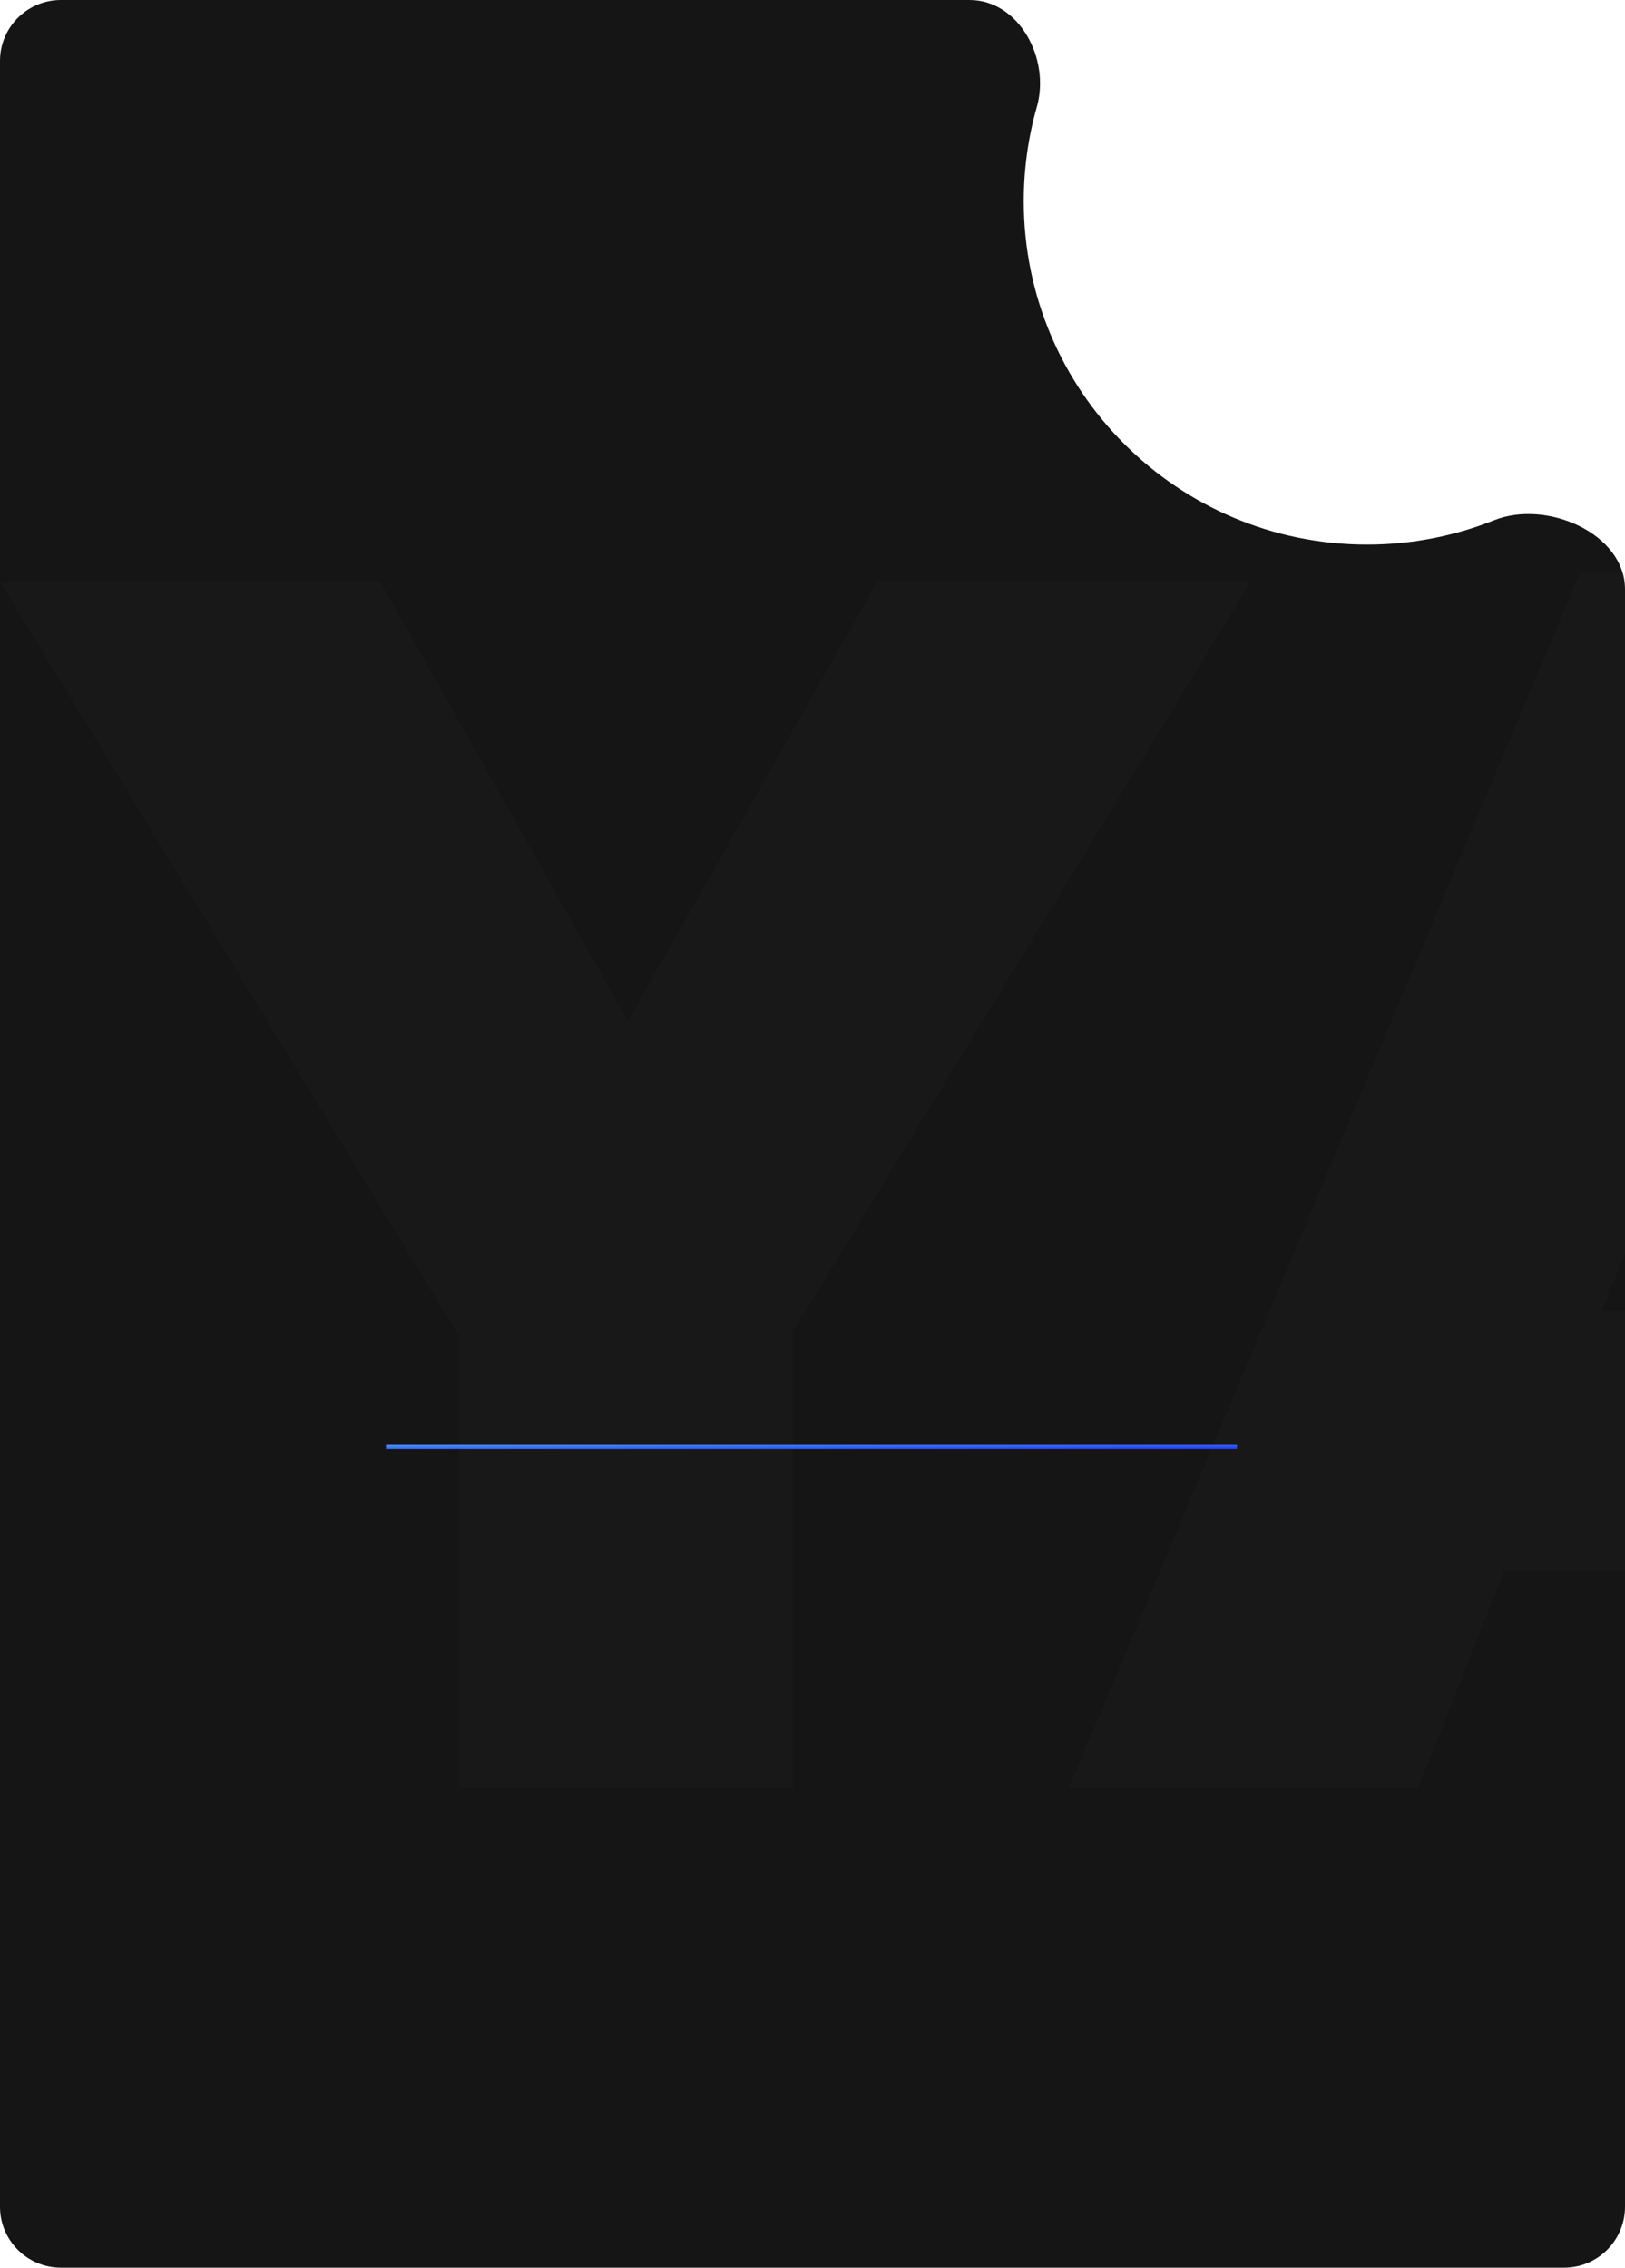 <?xml version="1.0" encoding="UTF-8"?> <svg xmlns="http://www.w3.org/2000/svg" width="400" height="558" viewBox="0 0 400 558" fill="none"> <g clip-path="url(#clip0_1_2568)"> <path fill-rule="evenodd" clip-rule="evenodd" d="M400 145.048C400 131.212 380.651 122.886 367.801 128.013C358.121 131.876 347.558 134 336.5 134C289.832 134 252 96.168 252 49.5C252 41.45 253.126 33.663 255.228 26.287C258.585 14.512 250.875 0 238.631 0H15C6.716 0 0 6.716 0 15V543C0 551.284 6.716 558 15 558H385C393.284 558 400 551.284 400 543V145.048Z" fill="#151515"></path> <path d="M113.067 440V328.882L0 143.121H93.587L154.567 251.27L215.97 143.121H307.863L195.22 327.61V440H113.067Z" fill="#505050" fill-opacity="0.06"></path> <path d="M263.105 440L388.875 141H468.065L594.259 440H506.177L485.003 386.562H370.243L349.069 440H263.105ZM394.381 322.521H460.866L427.835 238.546L394.381 322.521Z" fill="#505050" fill-opacity="0.06"></path> <path d="M623.022 440V143.121H763.191C806.385 143.121 838.569 153.723 859.742 174.929C877.246 192.459 885.997 215.503 885.997 244.06V244.908C885.997 288.733 865.671 319.269 825.018 336.516L895.737 440H801.303L741.594 350.088H705.175V440H623.022ZM705.175 285.623H759.803C773.636 285.623 784.364 282.513 791.987 276.292C799.892 269.789 803.844 261.165 803.844 250.421V249.573C803.844 237.981 799.892 229.216 791.987 223.278C784.082 217.058 773.213 213.948 759.38 213.948H705.175V285.623Z" fill="#505050" fill-opacity="0.06"></path> <path d="M927.392 440V143.121H1042.15C1094.1 143.121 1134.89 156.692 1164.54 183.835C1194.18 210.696 1209 246.039 1209 289.864V290.712C1209 334.82 1193.9 370.728 1163.69 398.437C1133.48 426.146 1092.4 440 1040.46 440H927.392ZM1043 215.644H1009.55V367.052H1043C1068.13 367.052 1088.03 360.549 1102.71 347.543C1117.67 334.254 1125.15 315.735 1125.15 291.984V291.136C1125.15 267.386 1117.67 248.866 1102.71 235.577C1088.03 222.288 1068.13 215.644 1043 215.644Z" fill="#505050" fill-opacity="0.06"></path> <path d="M95 356H304.5" stroke="url(#paint0_linear_1_2568)"></path> </g> <defs> <linearGradient id="paint0_linear_1_2568" x1="-36.065" y1="354.424" x2="-36.039" y2="359.042" gradientUnits="userSpaceOnUse"> <stop stop-color="#66DCFA"></stop> <stop offset="1" stop-color="#1720F4"></stop> </linearGradient> <clipPath id="clip0_1_2568"> <rect width="400" height="558" fill="white"></rect> </clipPath> </defs> </svg> 